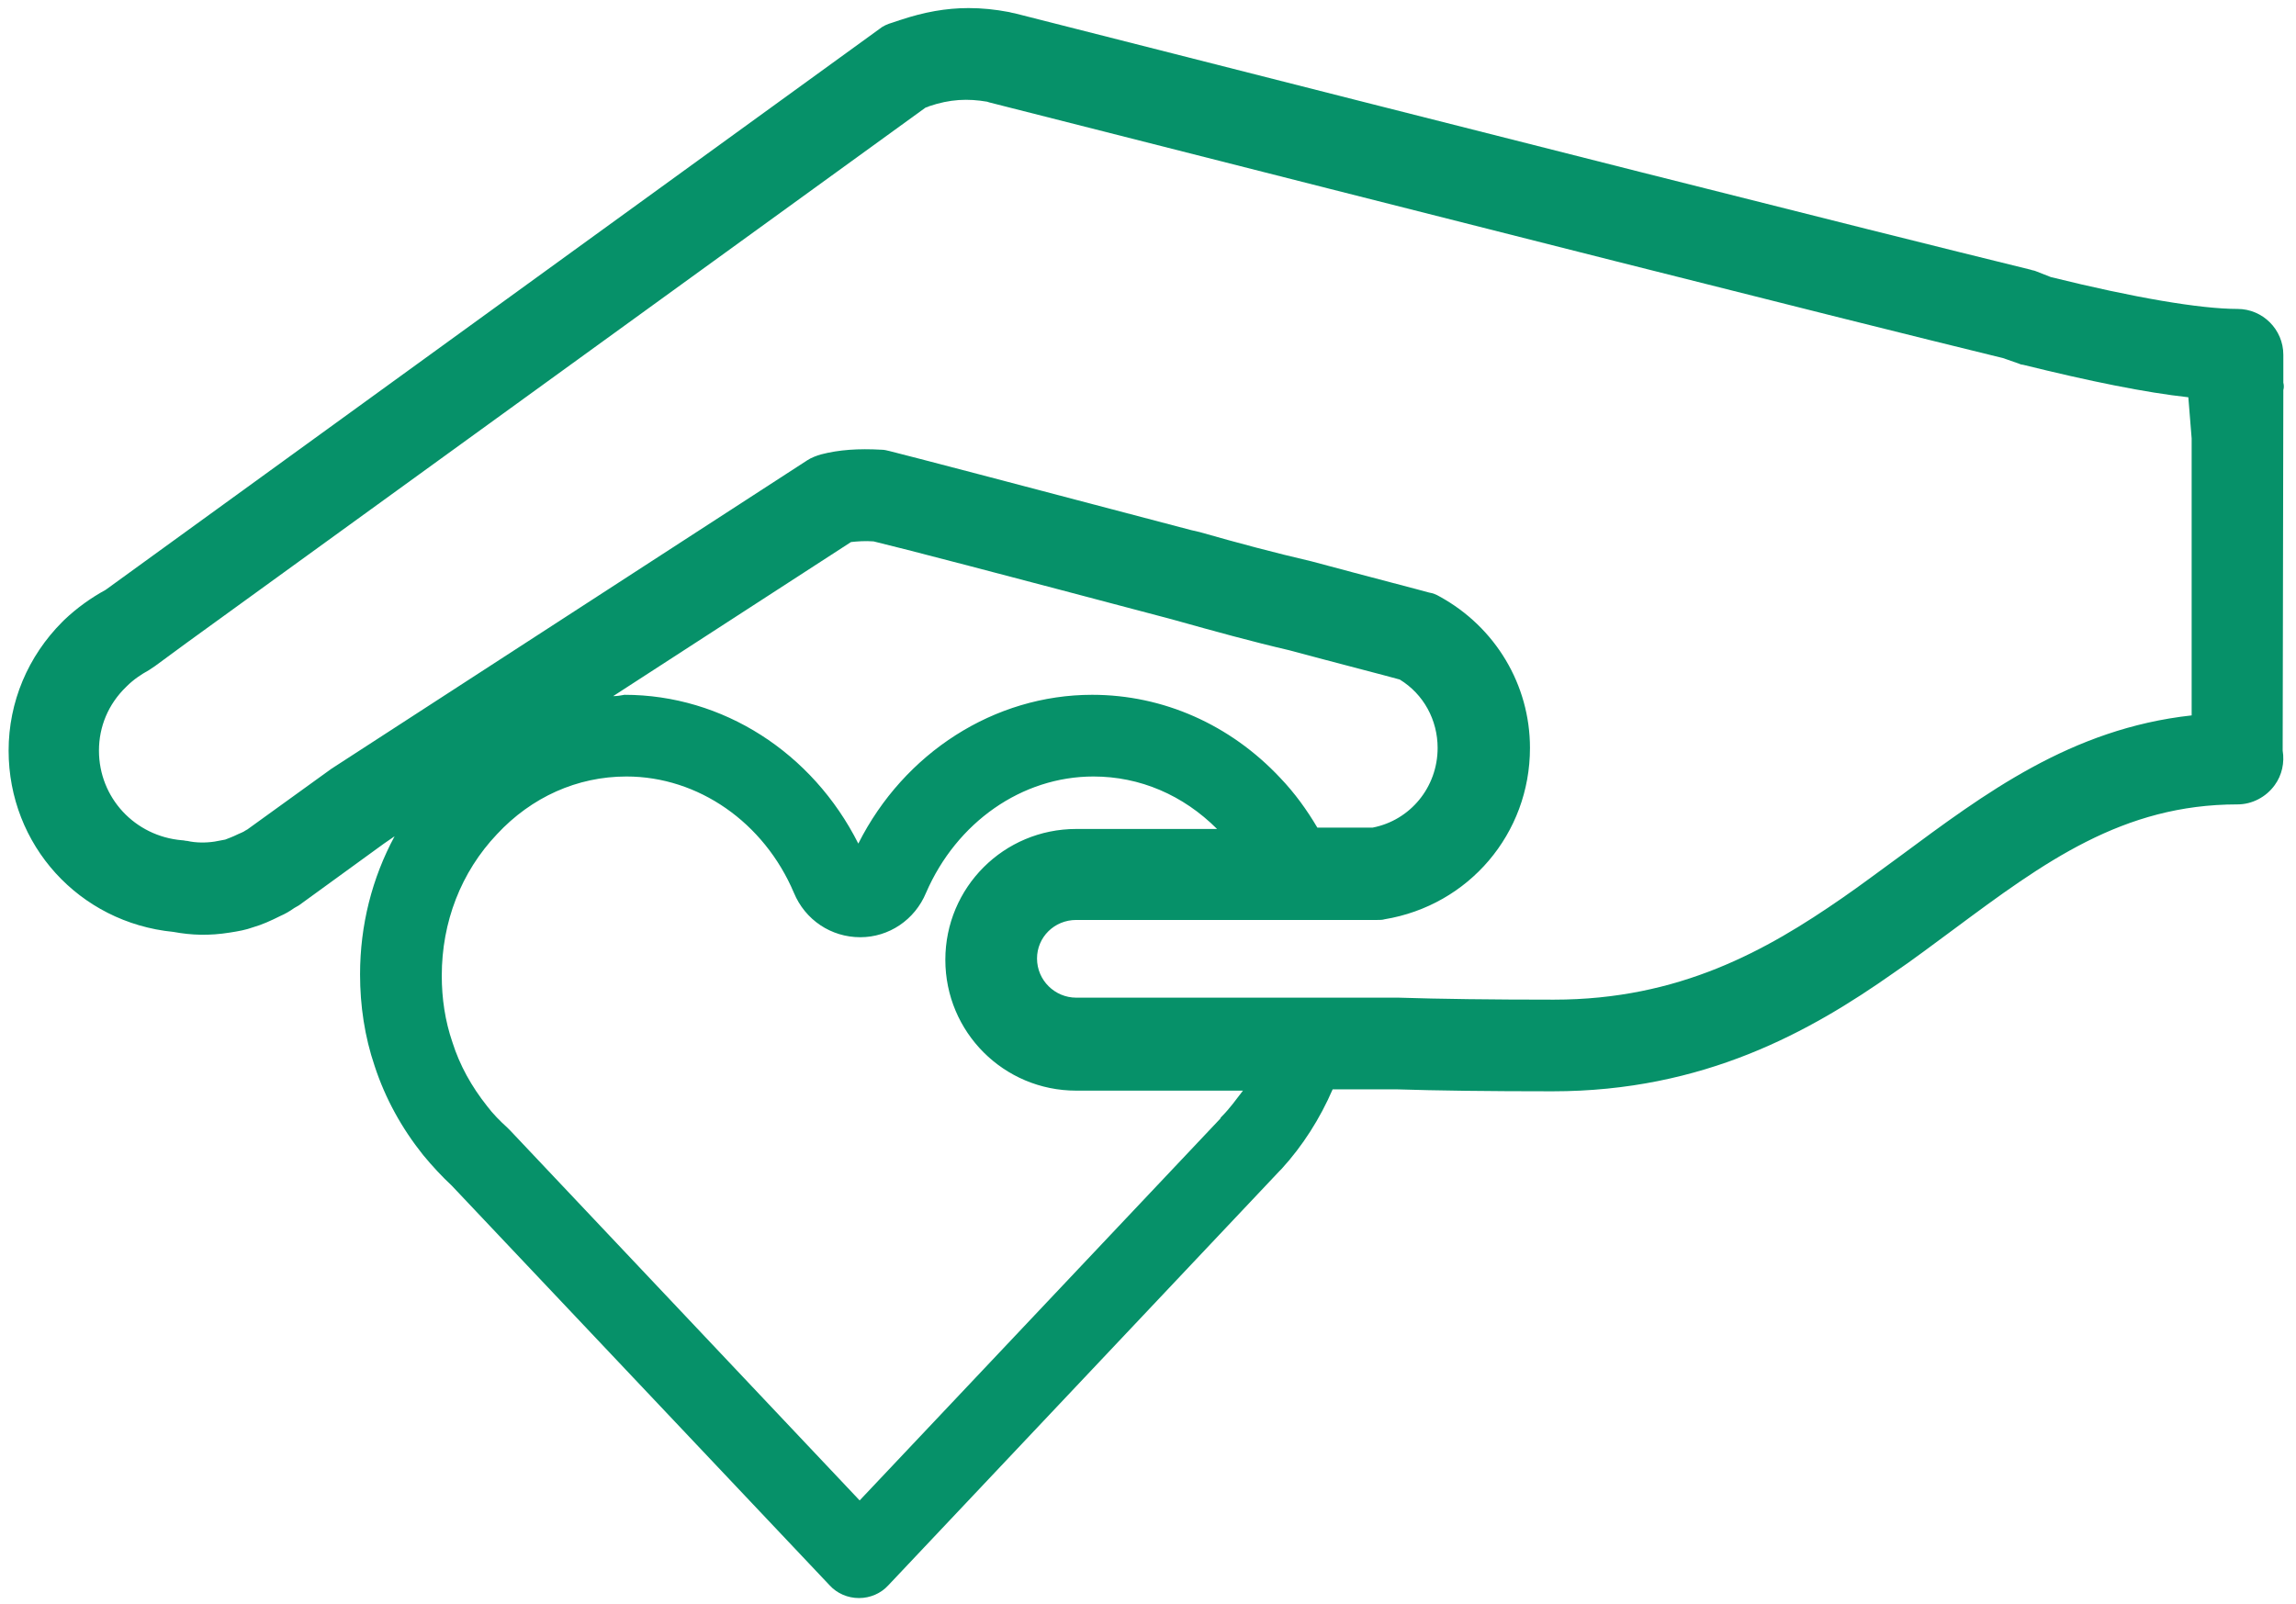 <svg width="176" height="123" viewBox="0 0 176 123" fill="none" xmlns="http://www.w3.org/2000/svg">
<path d="M175.029 29.341V27.202C175.029 25.267 173.45 23.688 171.515 23.688C168.663 23.688 163.571 22.822 157.205 21.244L156.034 20.785C155.932 20.735 155.779 20.734 155.677 20.683C142.386 17.424 115.446 10.601 77.812 1.027L77.558 0.976C77.507 0.976 77.405 0.925 77.354 0.925C76.284 0.721 75.266 0.619 74.248 0.619C72.516 0.619 70.836 0.925 69.002 1.536C68.951 1.536 68.9 1.587 68.85 1.587L68.391 1.739C68.034 1.841 67.678 1.994 67.373 2.249L8.095 45.229C6.975 45.84 5.906 46.604 4.938 47.521C4.887 47.572 4.836 47.623 4.785 47.673C2.137 50.322 0.66 53.835 0.66 57.553C0.66 64.784 6.058 70.742 13.29 71.455C14.665 71.71 16.04 71.761 17.618 71.506C18.28 71.404 18.84 71.303 19.401 71.099C20.114 70.895 20.776 70.59 21.489 70.233C21.845 70.08 22.202 69.877 22.558 69.622C22.66 69.571 22.813 69.469 22.915 69.418L29.433 64.683L30.248 64.122C28.516 67.33 27.6 70.946 27.6 74.715C27.6 77.108 27.956 79.501 28.72 81.742C29.535 84.237 30.808 86.529 32.438 88.566C33.151 89.432 33.915 90.246 34.628 90.909L63.604 121.565C64.164 122.176 64.979 122.533 65.845 122.533C66.71 122.533 67.525 122.176 68.085 121.565L98.081 89.788C98.132 89.737 98.183 89.686 98.234 89.635C99.863 87.853 101.187 85.765 102.155 83.525H106.993C110.15 83.627 114.122 83.677 119.011 83.677C130.622 83.677 138.77 79.094 145.136 74.613C146.714 73.543 148.242 72.372 149.77 71.252C156.696 66.108 162.705 61.678 171.515 61.678C172.635 61.678 173.705 61.118 174.367 60.201C174.927 59.437 175.131 58.47 174.978 57.553L175.029 29.901C175.08 29.748 175.08 29.544 175.029 29.341ZM93.65 85.612C93.599 85.663 93.548 85.714 93.548 85.765L65.896 115.047L39.109 86.682L38.905 86.478C38.345 85.969 37.785 85.409 37.327 84.798C36.155 83.321 35.239 81.691 34.678 79.909C34.118 78.279 33.864 76.548 33.864 74.817C33.864 70.692 35.341 66.872 38.091 63.969C40.739 61.118 44.252 59.539 48.021 59.539C53.521 59.539 58.562 63.053 60.854 68.451C61.72 70.539 63.706 71.863 65.947 71.863C68.136 71.863 70.123 70.539 70.988 68.451C73.331 63.053 78.322 59.539 83.822 59.539C87.386 59.539 90.696 60.965 93.294 63.562H82.498C76.947 63.562 72.465 68.043 72.465 73.594C72.465 79.145 76.947 83.626 82.498 83.626H95.28C94.77 84.288 94.261 85.001 93.65 85.612ZM47.002 53.377L65.234 41.562C65.692 41.512 66.303 41.461 66.965 41.512C69.104 42.021 76.692 44.007 89.576 47.419L90.136 47.572C93.039 48.386 95.993 49.201 98.845 49.863C102.817 50.933 106.025 51.748 107.298 52.104C109.131 53.224 110.201 55.211 110.201 57.349C110.201 60.354 108.113 62.9 105.21 63.46H100.983C100.169 62.085 99.252 60.812 98.132 59.641C94.312 55.567 89.169 53.275 83.72 53.275C76.234 53.275 69.308 57.706 65.794 64.683C62.28 57.706 55.405 53.275 47.868 53.275C47.614 53.326 47.308 53.377 47.002 53.377ZM168.001 33.618V54.854C158.733 55.873 152.113 60.863 145.645 65.65C144.168 66.719 142.692 67.84 141.215 68.858C135.409 72.881 128.738 76.65 119.113 76.65C114.275 76.65 110.405 76.599 107.197 76.497H82.498C80.868 76.497 79.493 75.173 79.493 73.492C79.493 71.863 80.817 70.539 82.498 70.539H105.567C105.771 70.539 105.974 70.539 106.127 70.488C112.594 69.418 117.28 63.919 117.28 57.349C117.28 52.511 114.632 48.081 110.354 45.738C110.099 45.586 109.844 45.484 109.539 45.433C108.826 45.229 105.261 44.313 100.525 43.039C97.673 42.377 94.821 41.614 91.969 40.799L91.308 40.646C77.405 36.979 69.817 34.993 68.187 34.586C67.984 34.535 67.78 34.484 67.576 34.484C65.794 34.382 64.317 34.484 62.942 34.84C62.586 34.942 62.178 35.095 61.873 35.299L25.512 58.877C25.461 58.928 25.41 58.928 25.359 58.979L18.942 63.613C18.892 63.613 18.892 63.664 18.841 63.664C18.637 63.817 18.433 63.868 18.23 63.969C17.822 64.173 17.517 64.275 17.262 64.377C17.007 64.428 16.753 64.479 16.447 64.53C15.785 64.631 15.021 64.631 14.359 64.479C14.206 64.479 14.104 64.428 13.952 64.428C10.336 64.122 7.586 61.169 7.586 57.553C7.586 55.72 8.299 53.988 9.674 52.664L9.725 52.613C10.234 52.104 10.845 51.697 11.405 51.391C11.558 51.289 11.711 51.187 11.864 51.085L14.359 49.252L70.937 8.258C71.039 8.207 71.141 8.207 71.192 8.156C72.822 7.596 74.197 7.545 75.674 7.799L75.826 7.85C113.307 17.373 140.196 24.197 153.539 27.457L154.71 27.864C154.812 27.915 154.964 27.966 155.066 27.966C160.21 29.239 164.487 30.105 167.747 30.461L168.001 33.618Z" fill="#069169"/>
</svg>
